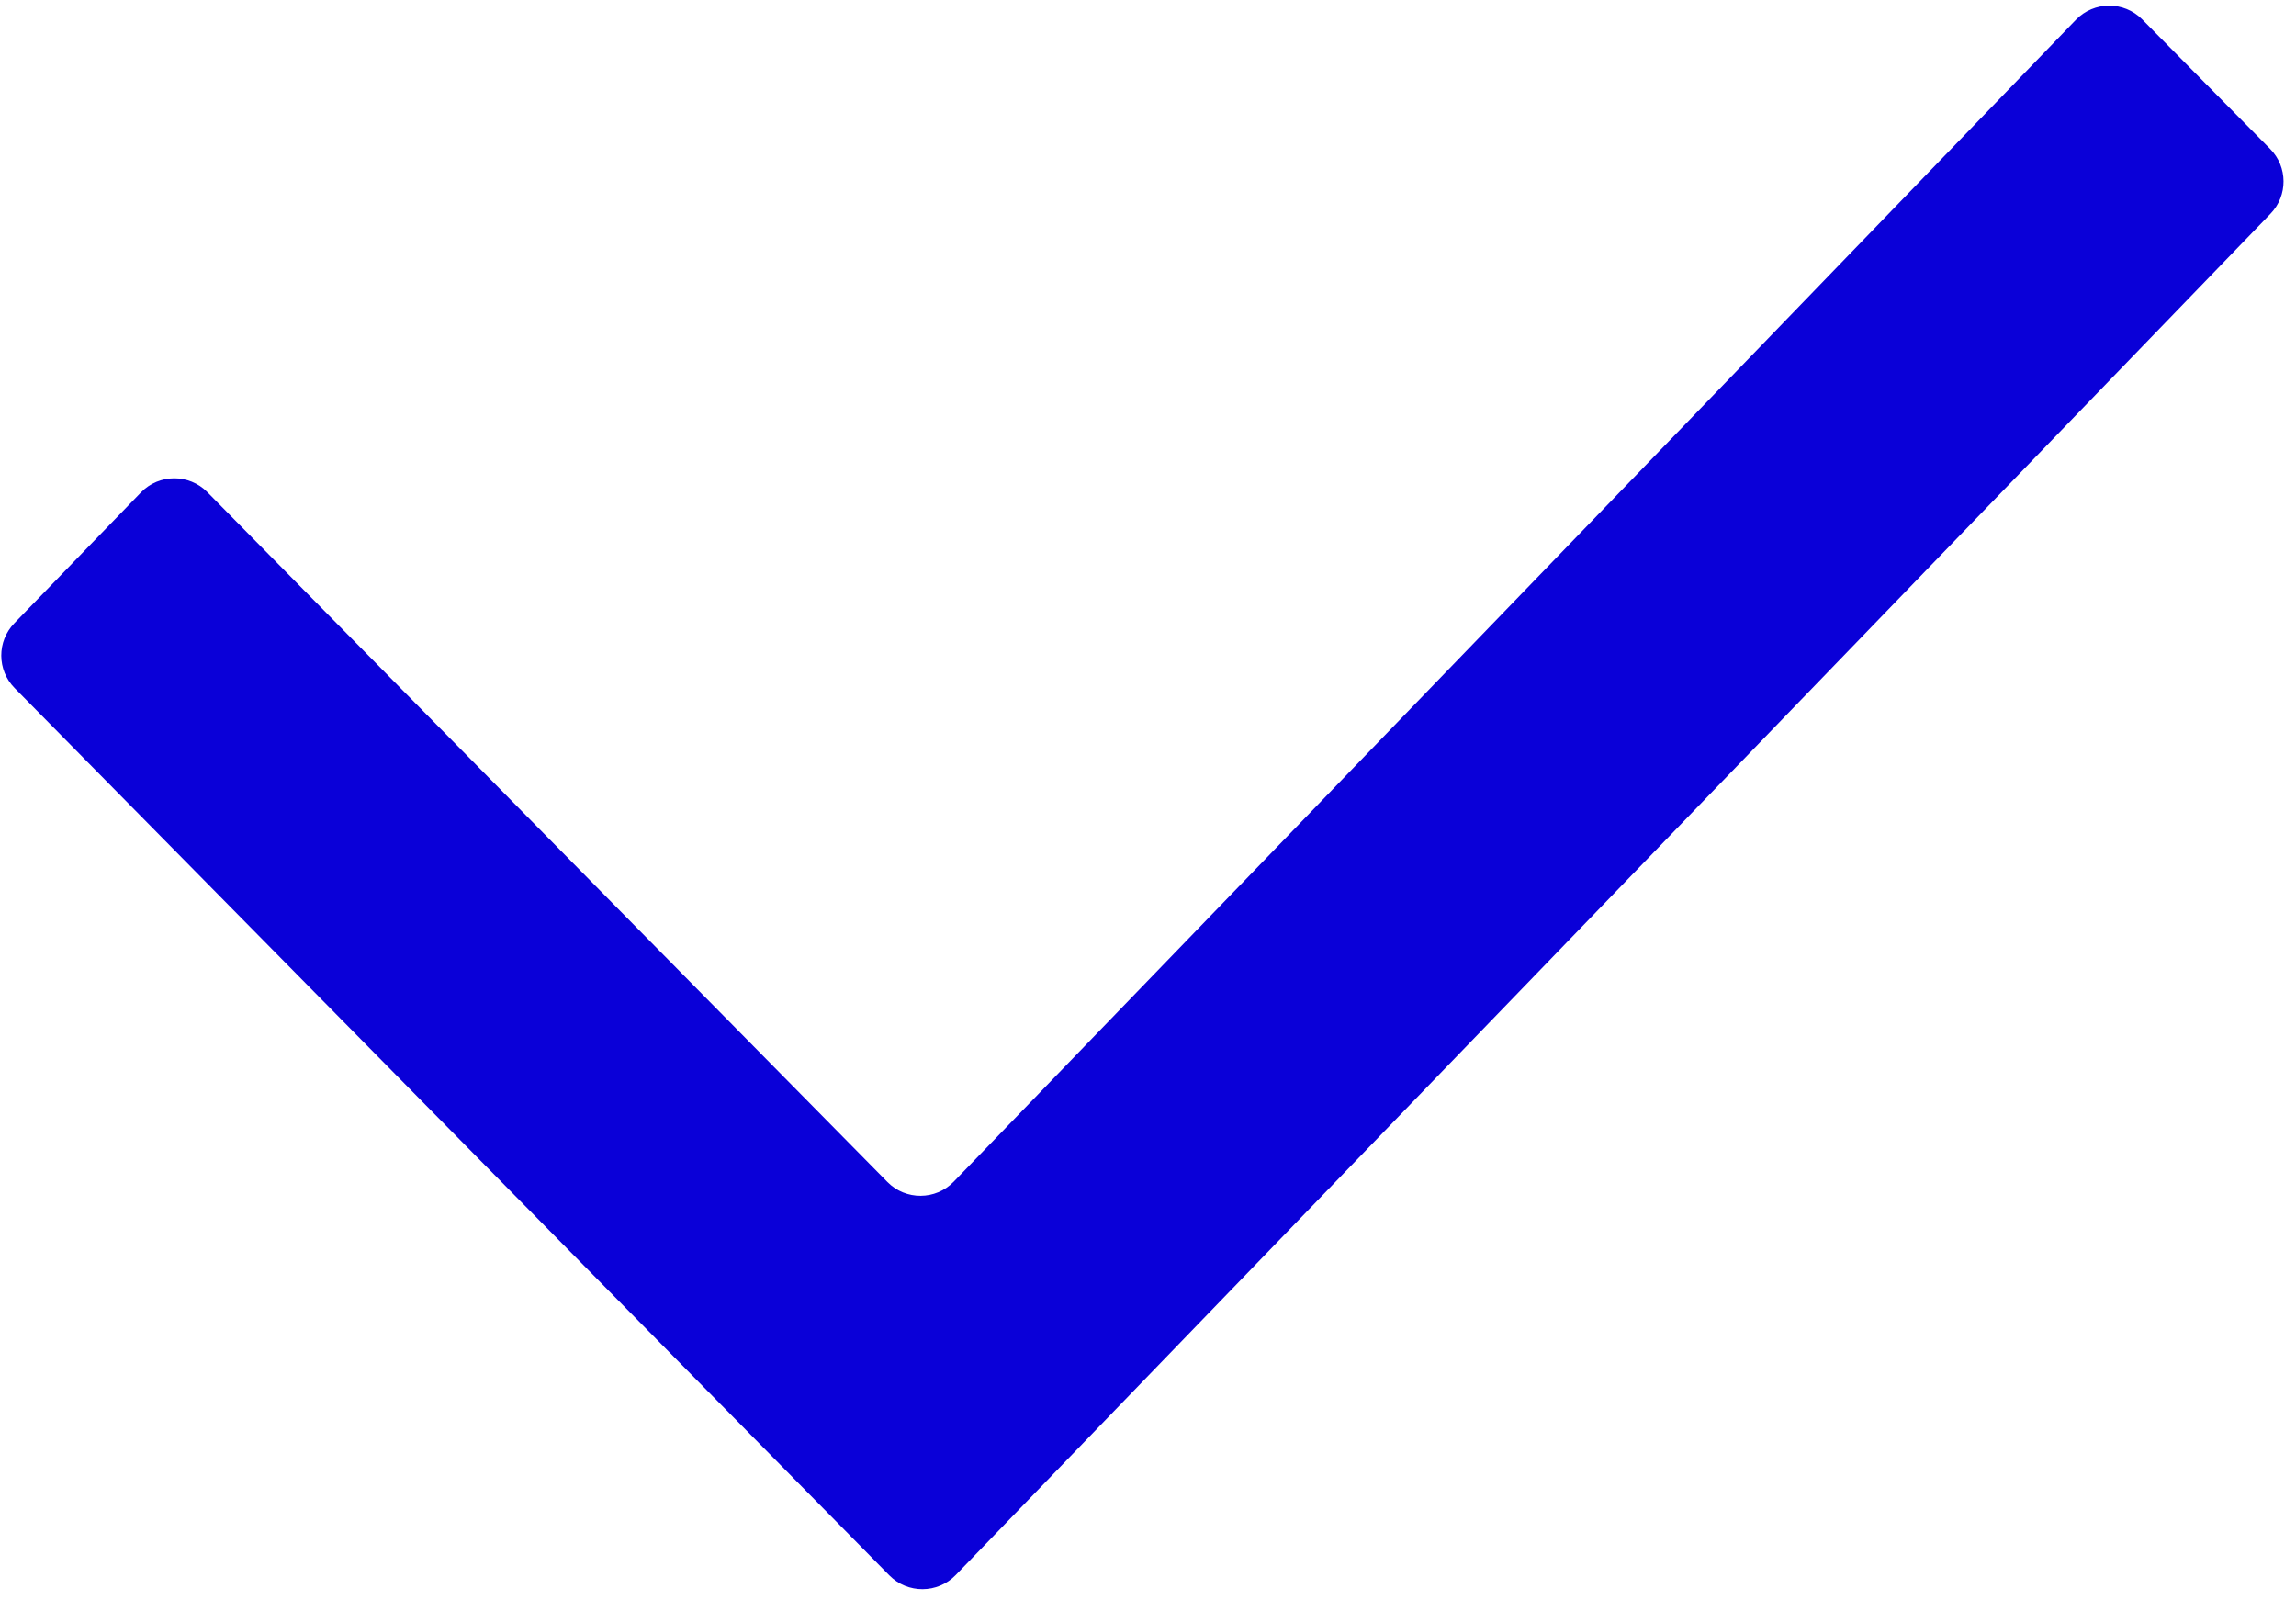 <svg width="99" height="69" viewBox="0 0 99 69" fill="none" xmlns="http://www.w3.org/2000/svg">
<path fill-rule="evenodd" clip-rule="evenodd" d="M97.885 6.42C98.649 7.192 98.656 8.433 97.901 9.215L41.21 67.907C40.429 68.716 39.136 68.722 38.347 67.922L0.631 29.666C-0.132 28.892 -0.138 27.651 0.618 26.87L6.078 21.23C6.859 20.424 8.151 20.418 8.939 21.217L38.263 50.96C39.051 51.761 40.345 51.754 41.125 50.946L89.509 0.854C90.289 0.046 91.581 0.039 92.37 0.838L97.885 6.42Z" fill="#0A00D8"/>
</svg>
